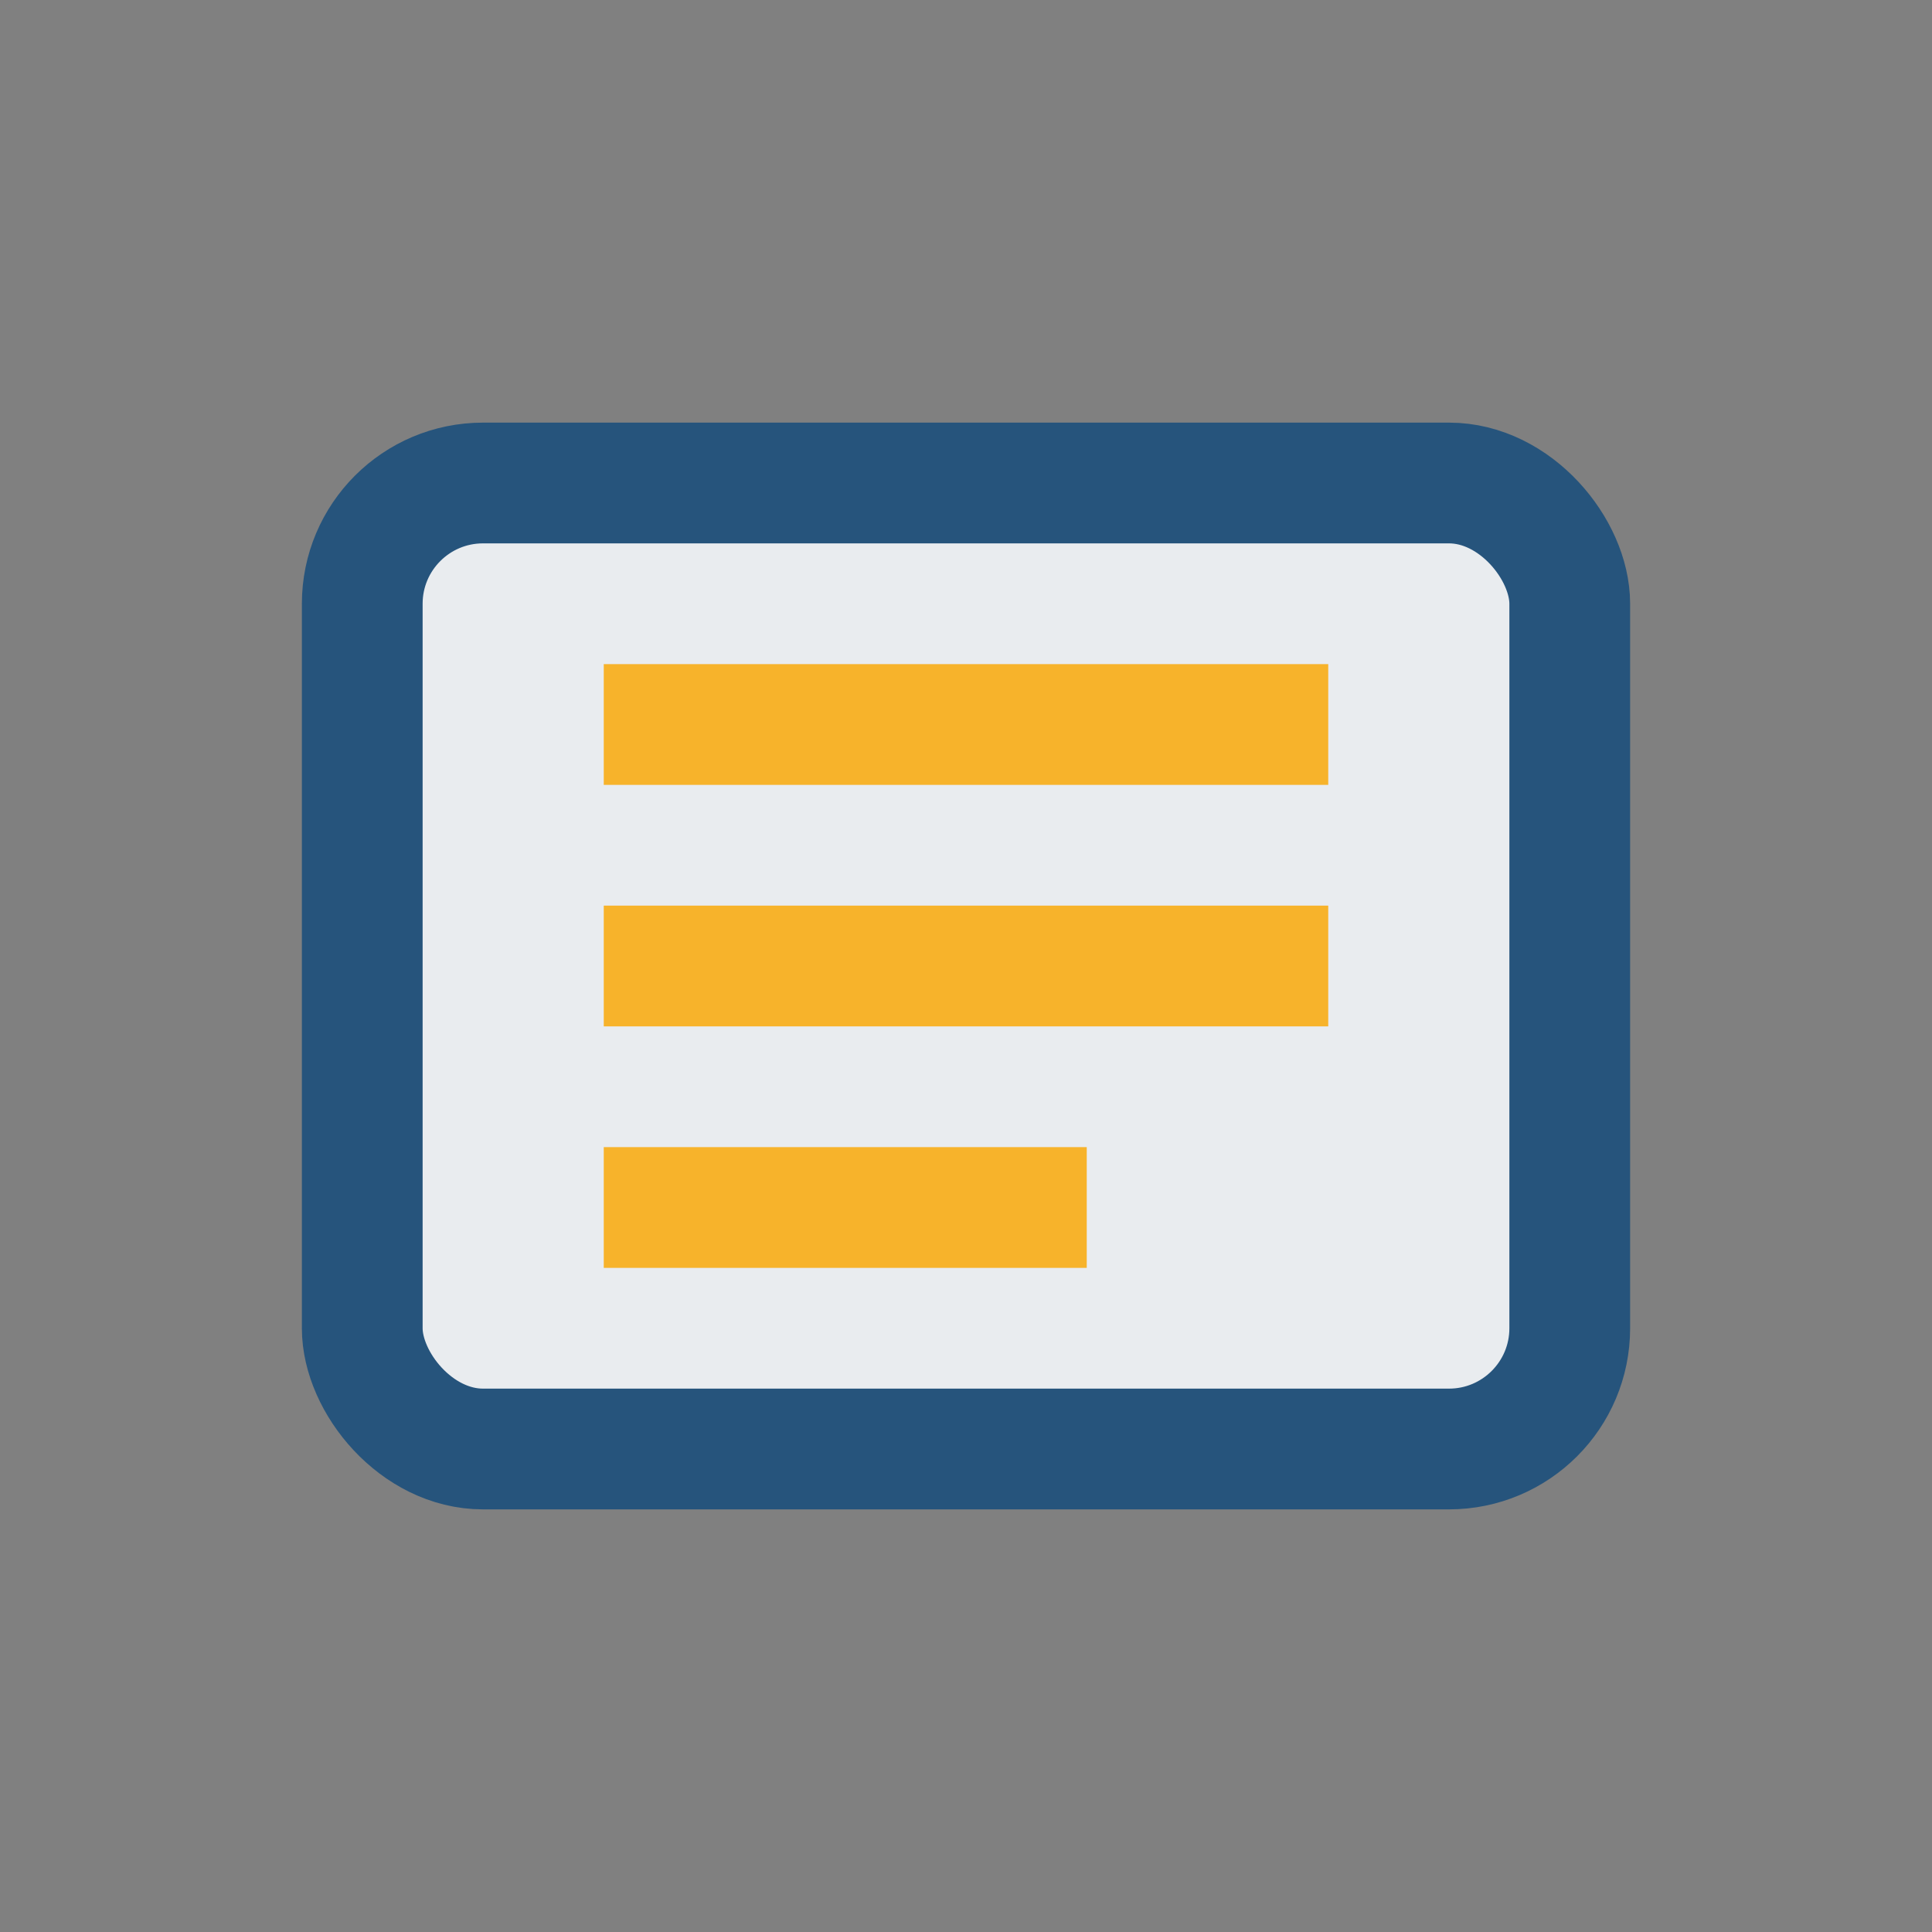 <?xml version="1.0" encoding="UTF-8"?>
<svg xmlns="http://www.w3.org/2000/svg" width="32" height="32" viewBox="0 0 32 32"><rect x="0" y="0" width="32" height="32" fill="#808080" stroke="none"/><rect x="6" y="8" width="20" height="16" rx="2" fill="#E9ECEF" stroke="#26547C" stroke-width="2"/><path d="M10 12h12M10 16h12M10 20h8" stroke="#F7B32B" stroke-width="2"/></svg>